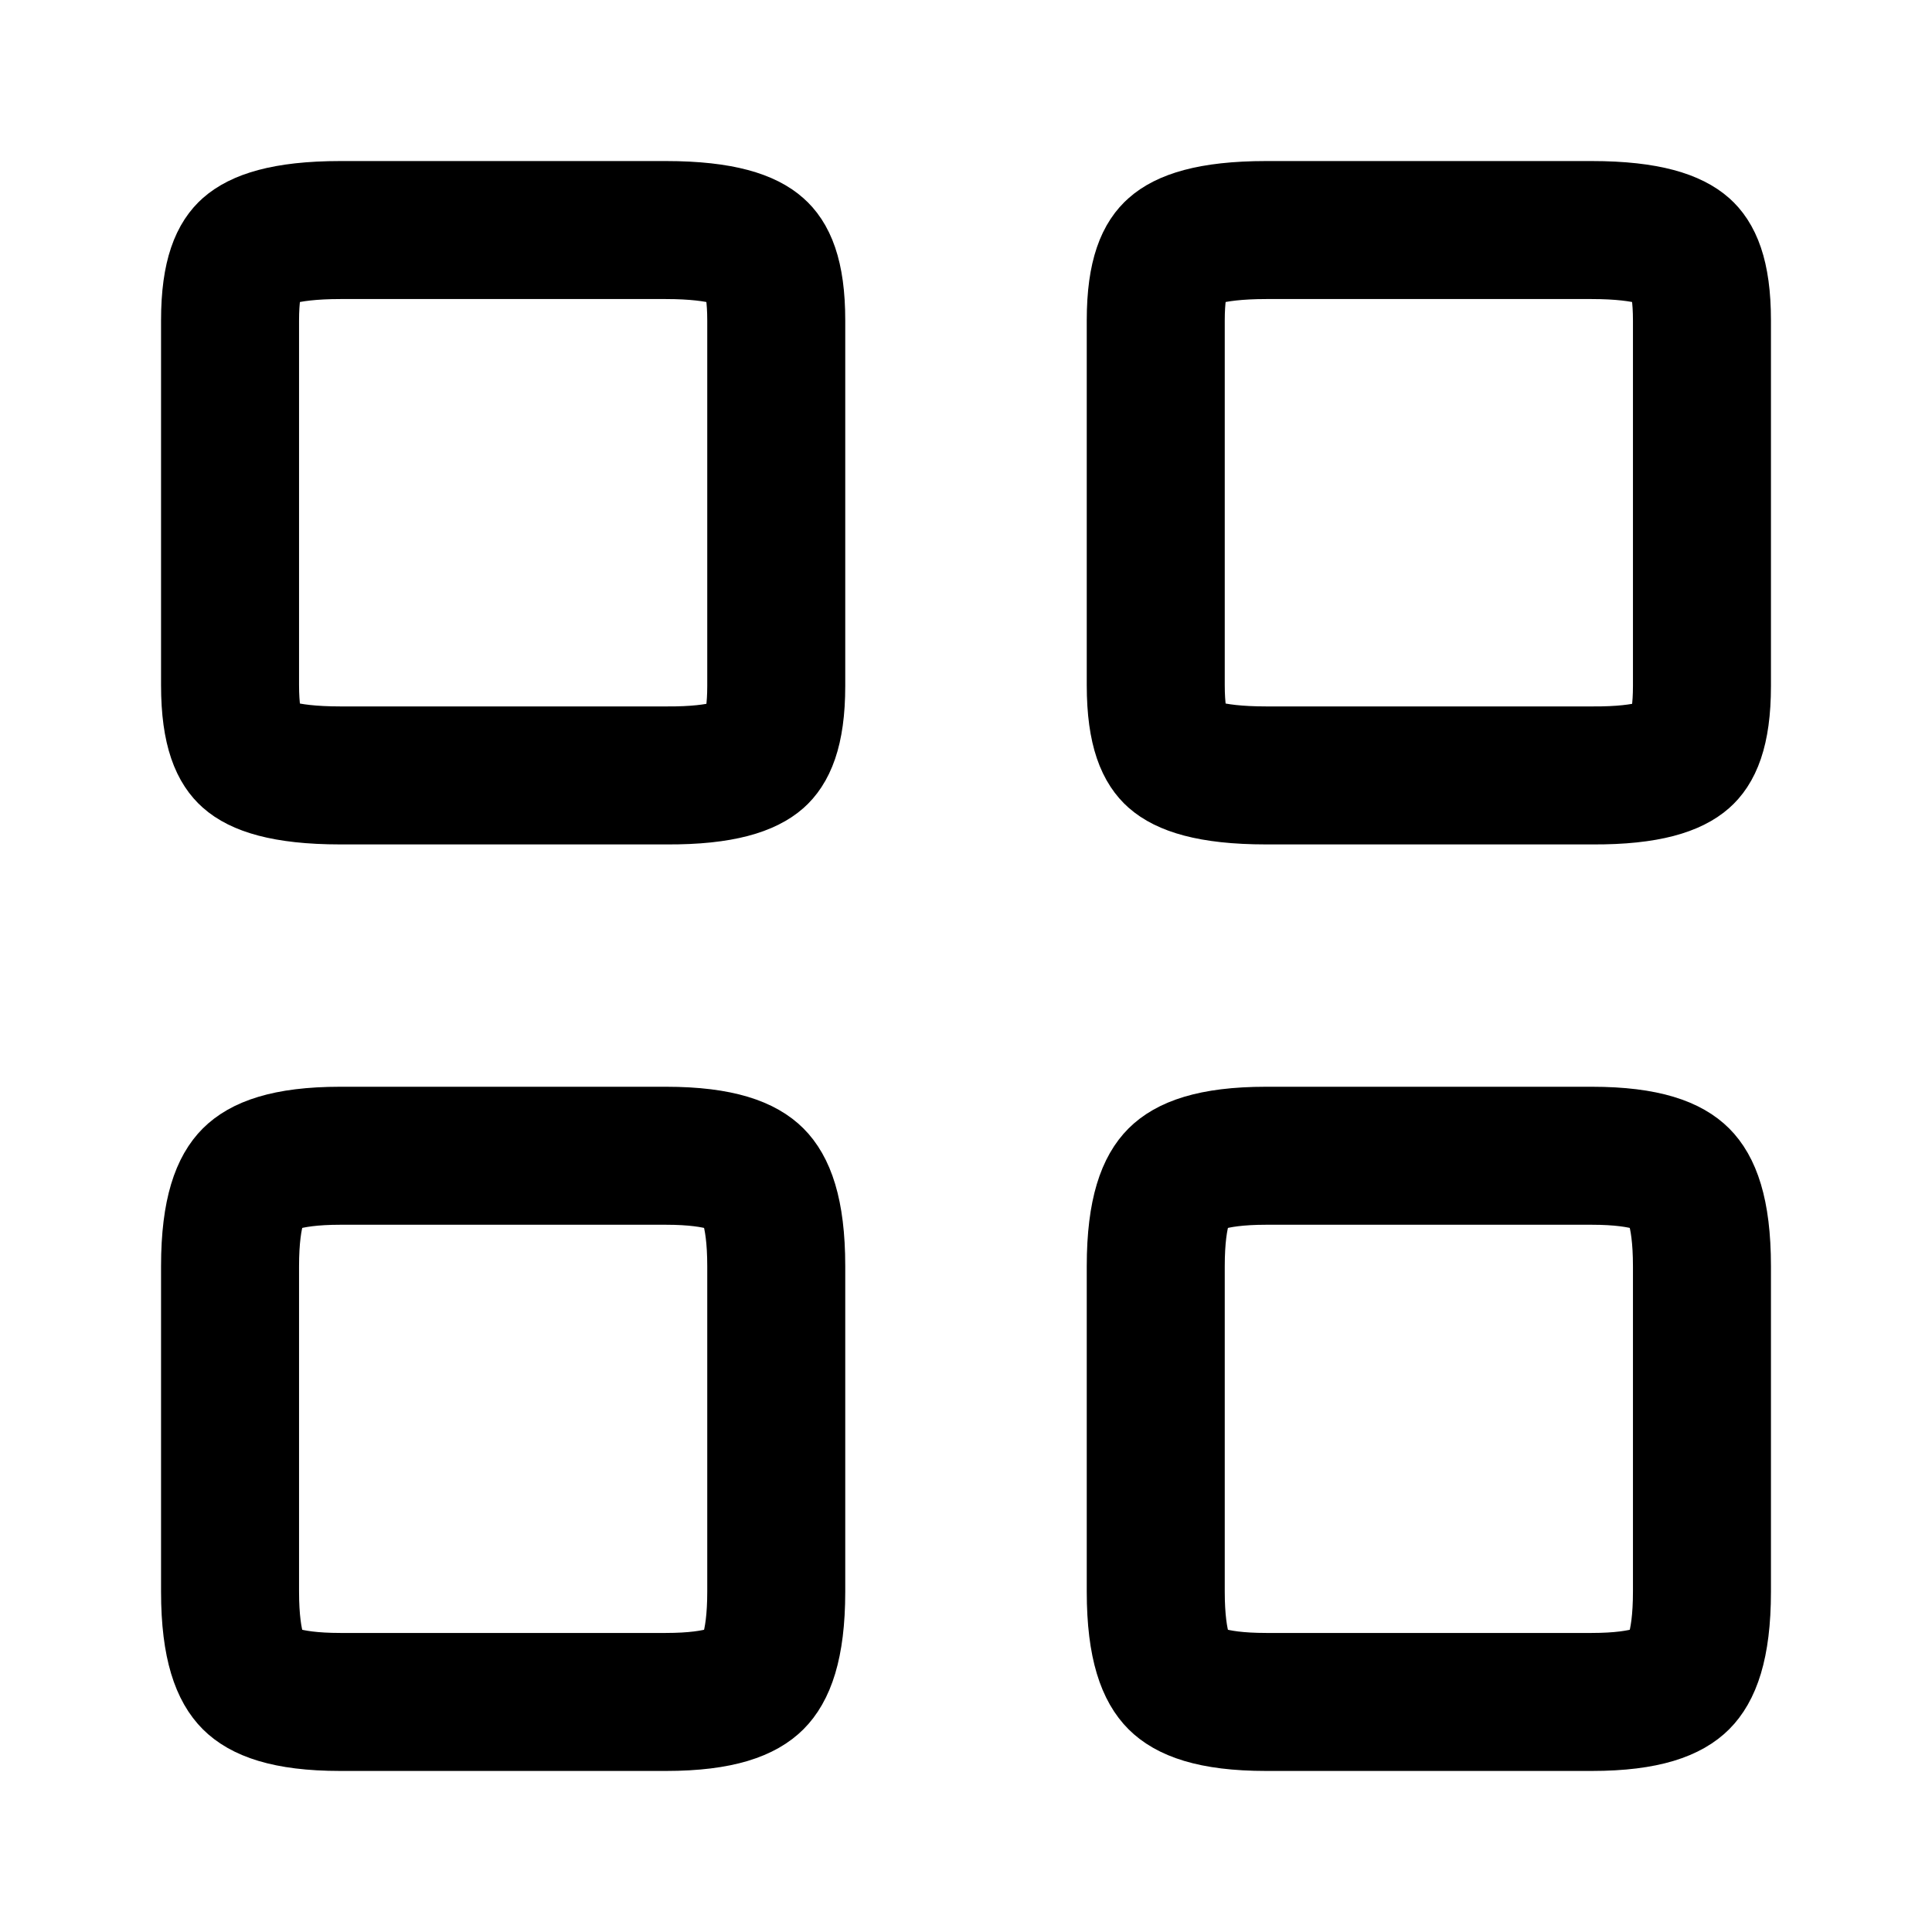 <?xml version="1.0" encoding="UTF-8"?> <svg xmlns="http://www.w3.org/2000/svg" width="14" height="14" viewBox="0 0 14 14" fill="none"><path d="M11.536 5.619V5.619H11.533H9.176C8.749 5.619 8.579 5.54 8.509 5.478C8.455 5.43 8.375 5.315 8.375 4.964V2.322C8.375 1.975 8.454 1.859 8.51 1.81C8.58 1.747 8.751 1.667 9.176 1.667H11.533C11.957 1.667 12.128 1.747 12.199 1.81C12.254 1.859 12.333 1.975 12.333 2.322V4.97C12.333 5.317 12.254 5.433 12.199 5.481C12.13 5.542 11.96 5.622 11.536 5.619Z" stroke="black"></path><path d="M12.333 9.176V11.533C12.333 11.946 12.247 12.107 12.177 12.177C12.107 12.247 11.946 12.333 11.533 12.333H9.176C8.762 12.333 8.601 12.247 8.531 12.177C8.461 12.107 8.375 11.946 8.375 11.533V9.176C8.375 8.762 8.461 8.601 8.531 8.531C8.601 8.461 8.762 8.375 9.176 8.375H11.533C11.946 8.375 12.107 8.461 12.177 8.531C12.247 8.601 12.333 8.762 12.333 9.176Z" stroke="black"></path><path d="M4.827 5.619V5.619H4.824H2.467C2.041 5.619 1.87 5.54 1.801 5.478C1.747 5.43 1.667 5.315 1.667 4.964V2.322C1.667 1.975 1.746 1.859 1.801 1.81C1.872 1.747 2.043 1.667 2.467 1.667H4.824C5.249 1.667 5.42 1.747 5.49 1.81C5.546 1.859 5.625 1.975 5.625 2.322V4.97C5.625 5.317 5.545 5.433 5.491 5.481C5.422 5.542 5.252 5.622 4.827 5.619Z" stroke="black"></path><path d="M5.625 9.176V11.533C5.625 11.946 5.539 12.107 5.469 12.177C5.399 12.247 5.238 12.333 4.824 12.333H2.467C2.054 12.333 1.893 12.247 1.823 12.177C1.753 12.107 1.667 11.946 1.667 11.533V9.176C1.667 8.762 1.753 8.601 1.823 8.531C1.893 8.461 2.054 8.375 2.467 8.375H4.824C5.238 8.375 5.399 8.461 5.469 8.531C5.539 8.601 5.625 8.762 5.625 9.176Z" stroke="black"></path></svg> 